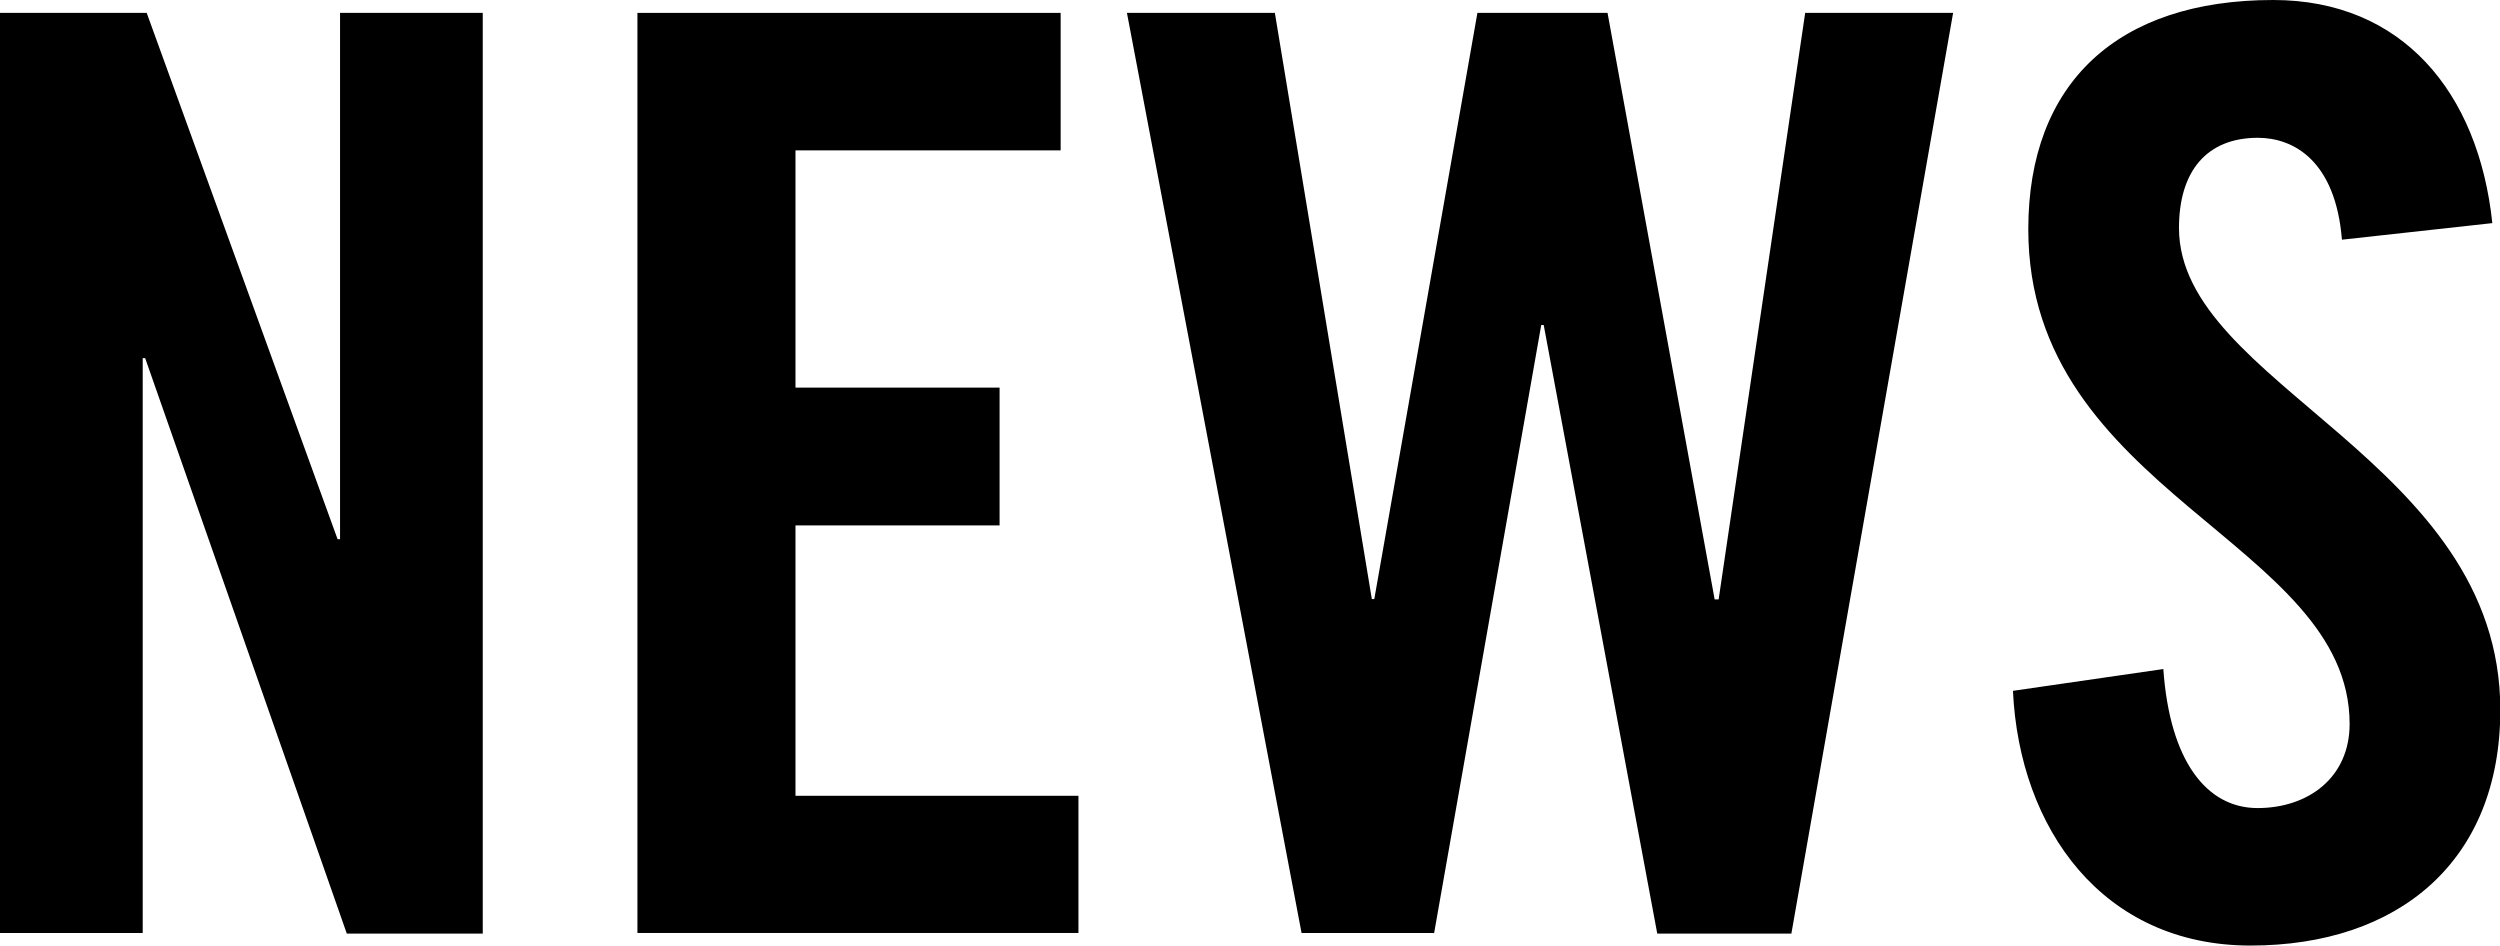 <svg xmlns="http://www.w3.org/2000/svg" viewBox="0 0 81.46 30.82"><title>news</title><g id="レイヤー_2" data-name="レイヤー 2"><g id="レイヤー_1-2" data-name="レイヤー 1"><path d="M0,30.4V.42H4.78L11,17.57h.08V.42h4.65v30H11.3L4.73,11.67H4.65V30.4Z"/><path d="M20.77,30.4V.42H34.56V4.9H25.92v7.73h6.65v4.49H25.92v8.81h9.22V30.4Z"/><path d="M48.14.42h4.24l3.49,19.11H56L58.82.42h4.82l-5.27,30H54L50.3,10.59h-.08L46.73,30.4H42.41L36.72.42h4.82L44.7,19.52h.08Z"/><path d="M76.31,7.81c-.21-2.58-1.58-3.32-2.74-3.32C71.91,4.49,71,5.57,71,7.43c0,5.11,10.47,7.56,10.47,15.7,0,4.94-3.32,7.68-8.14,7.68S65.8,27,65.59,22.51l4.9-.71c.21,3,1.41,4.53,3.07,4.53s3-1,3-2.74c0-5.94-10.47-7.52-10.47-16.12C66.09,2.7,69,0,74.07,0c4.2,0,6.69,3,7.14,7.27Z"/></g></g></svg>